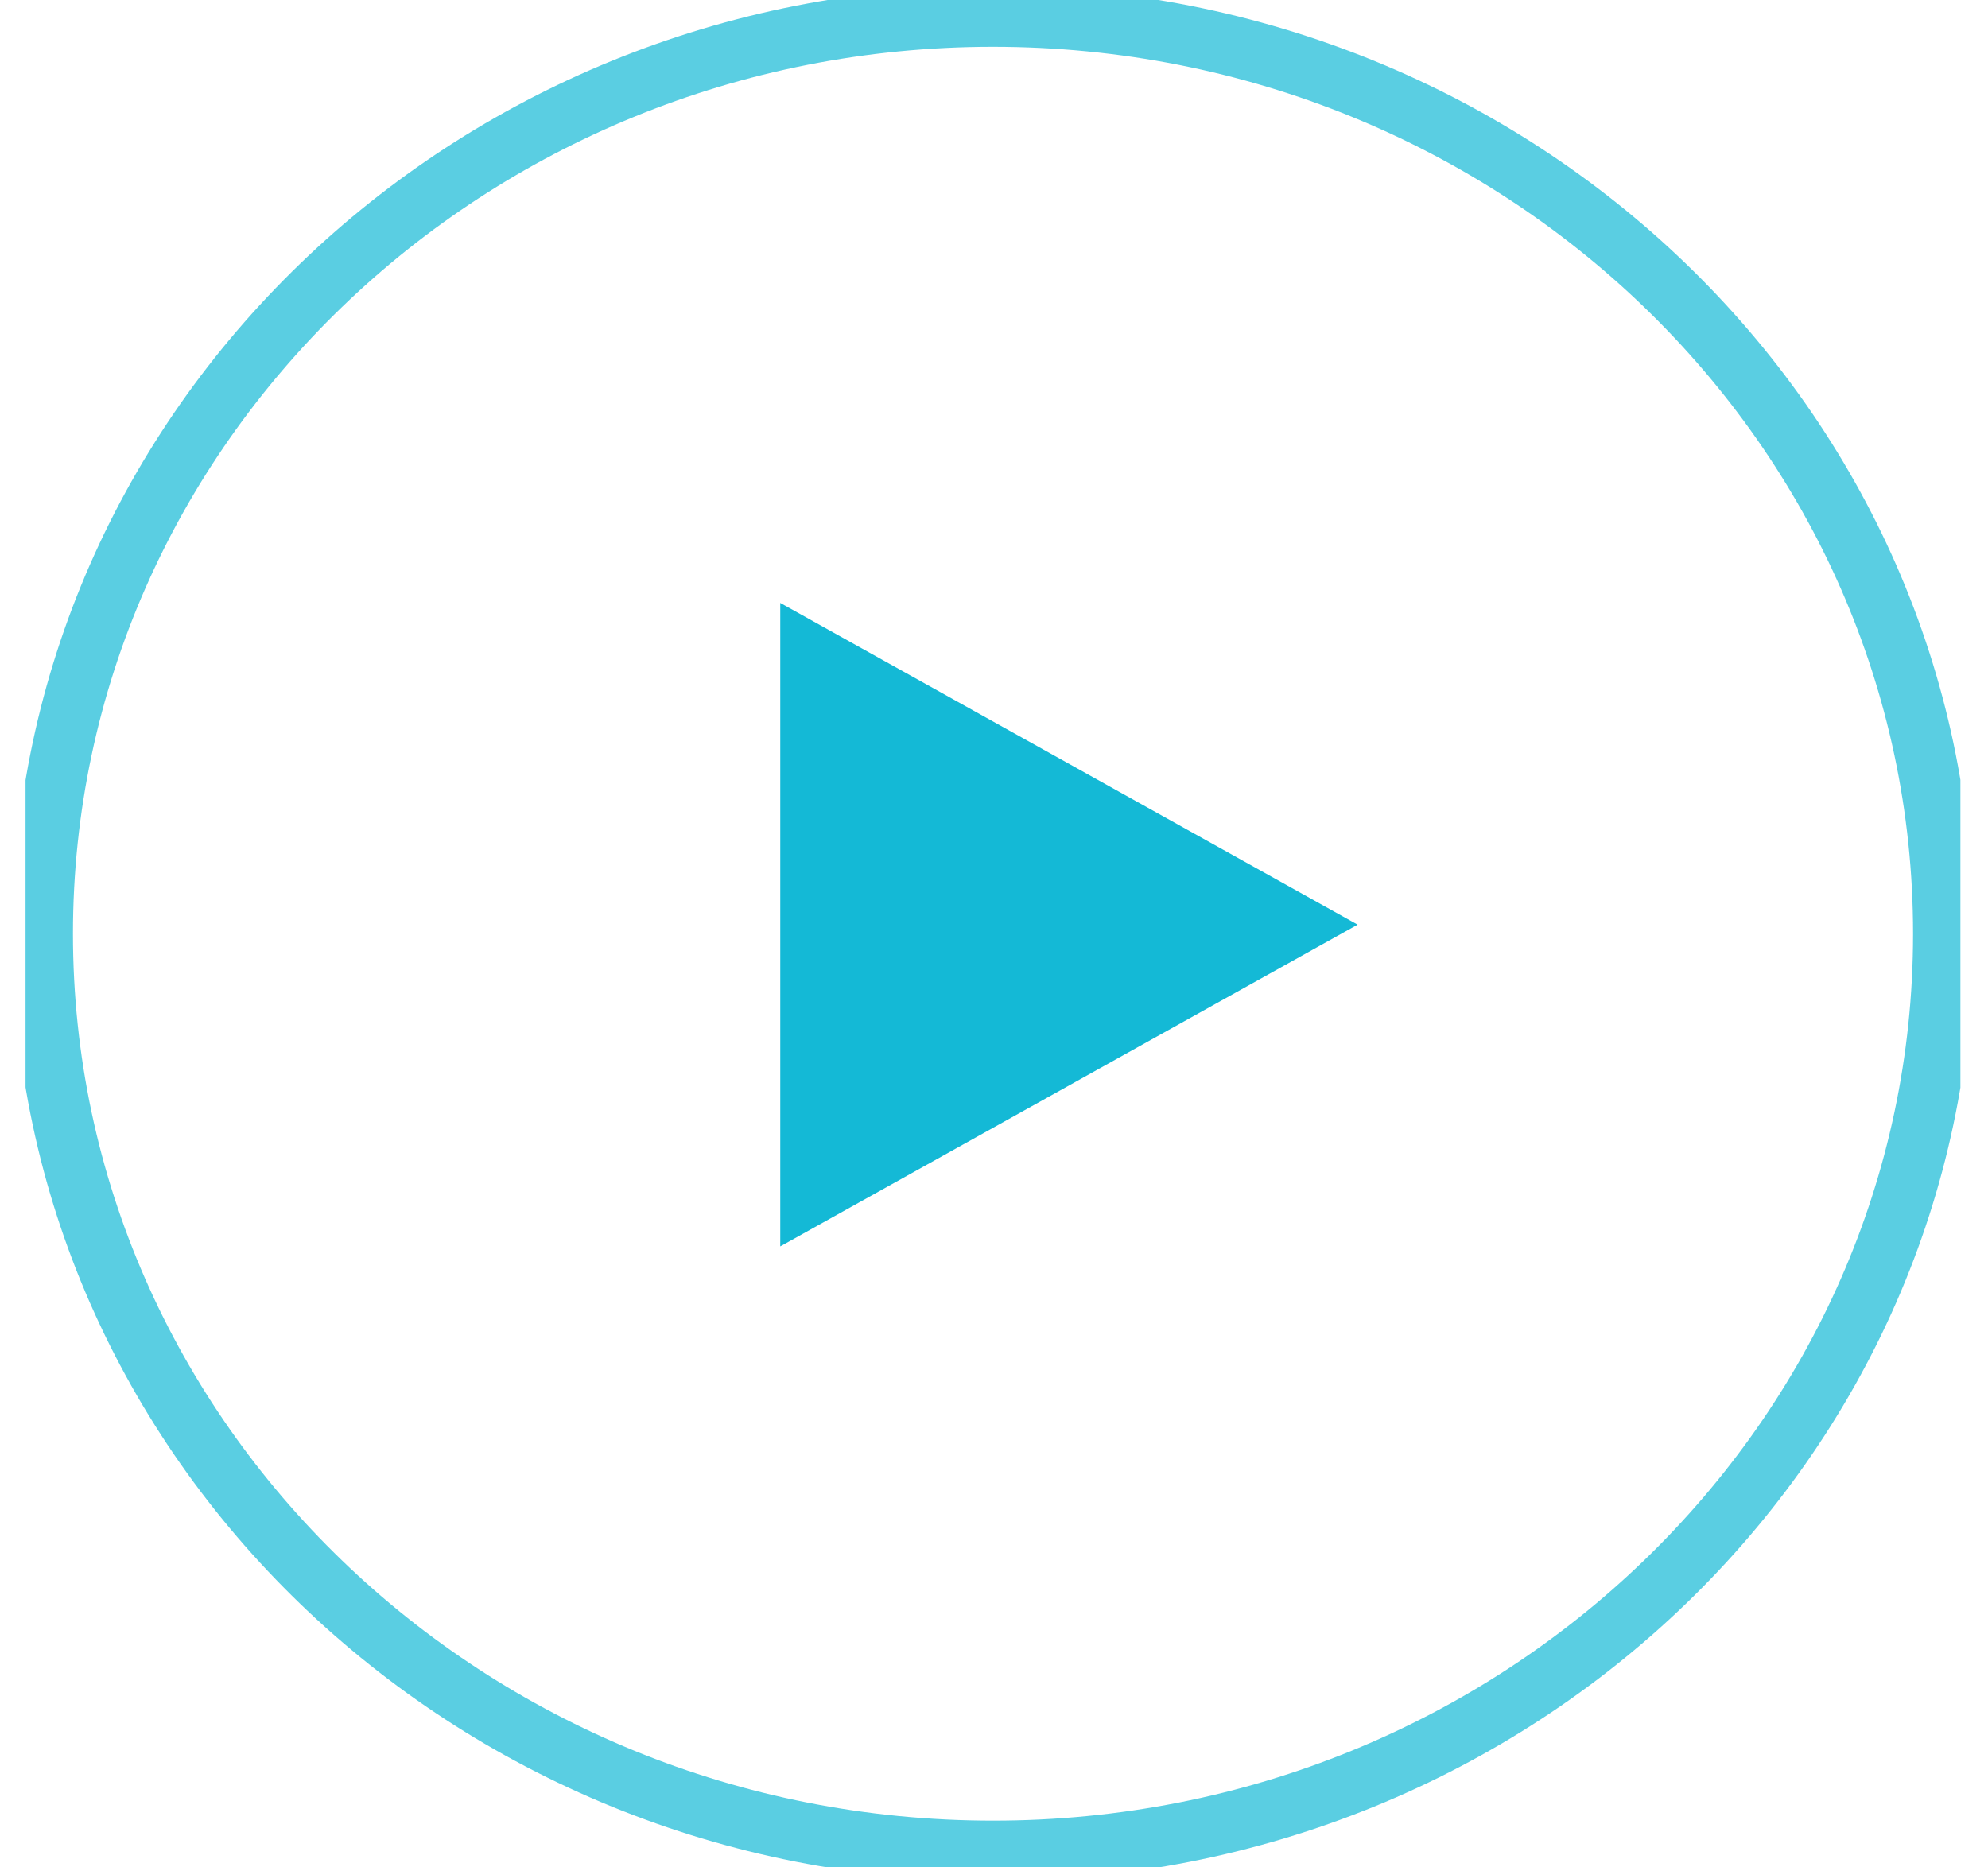 <svg width="33" height="31" viewBox="0 0 33 31" fill="none" xmlns="http://www.w3.org/2000/svg">
<g clip-path="url(#clip0_752_9391)">
<path opacity="0.7" d="M16.484 30.724C25.195 30.724 32.256 23.908 32.256 15.501C32.256 7.093 25.195 0.277 16.484 0.277C7.773 0.277 0.711 7.093 0.711 15.501C0.711 23.908 7.773 30.724 16.484 30.724Z" stroke="#14B9D6" stroke-miterlimit="10"/>
<path d="M22.536 15.35L12.952 20.691L12.952 10.009L22.536 15.35Z" fill="#14B9D6"/>
</g>
<defs>
<clipPath id="clip0_752_9391">
<rect width="32.118" height="31" fill="white" transform="translate(0.424)"/>
</clipPath>
</defs>
</svg>
